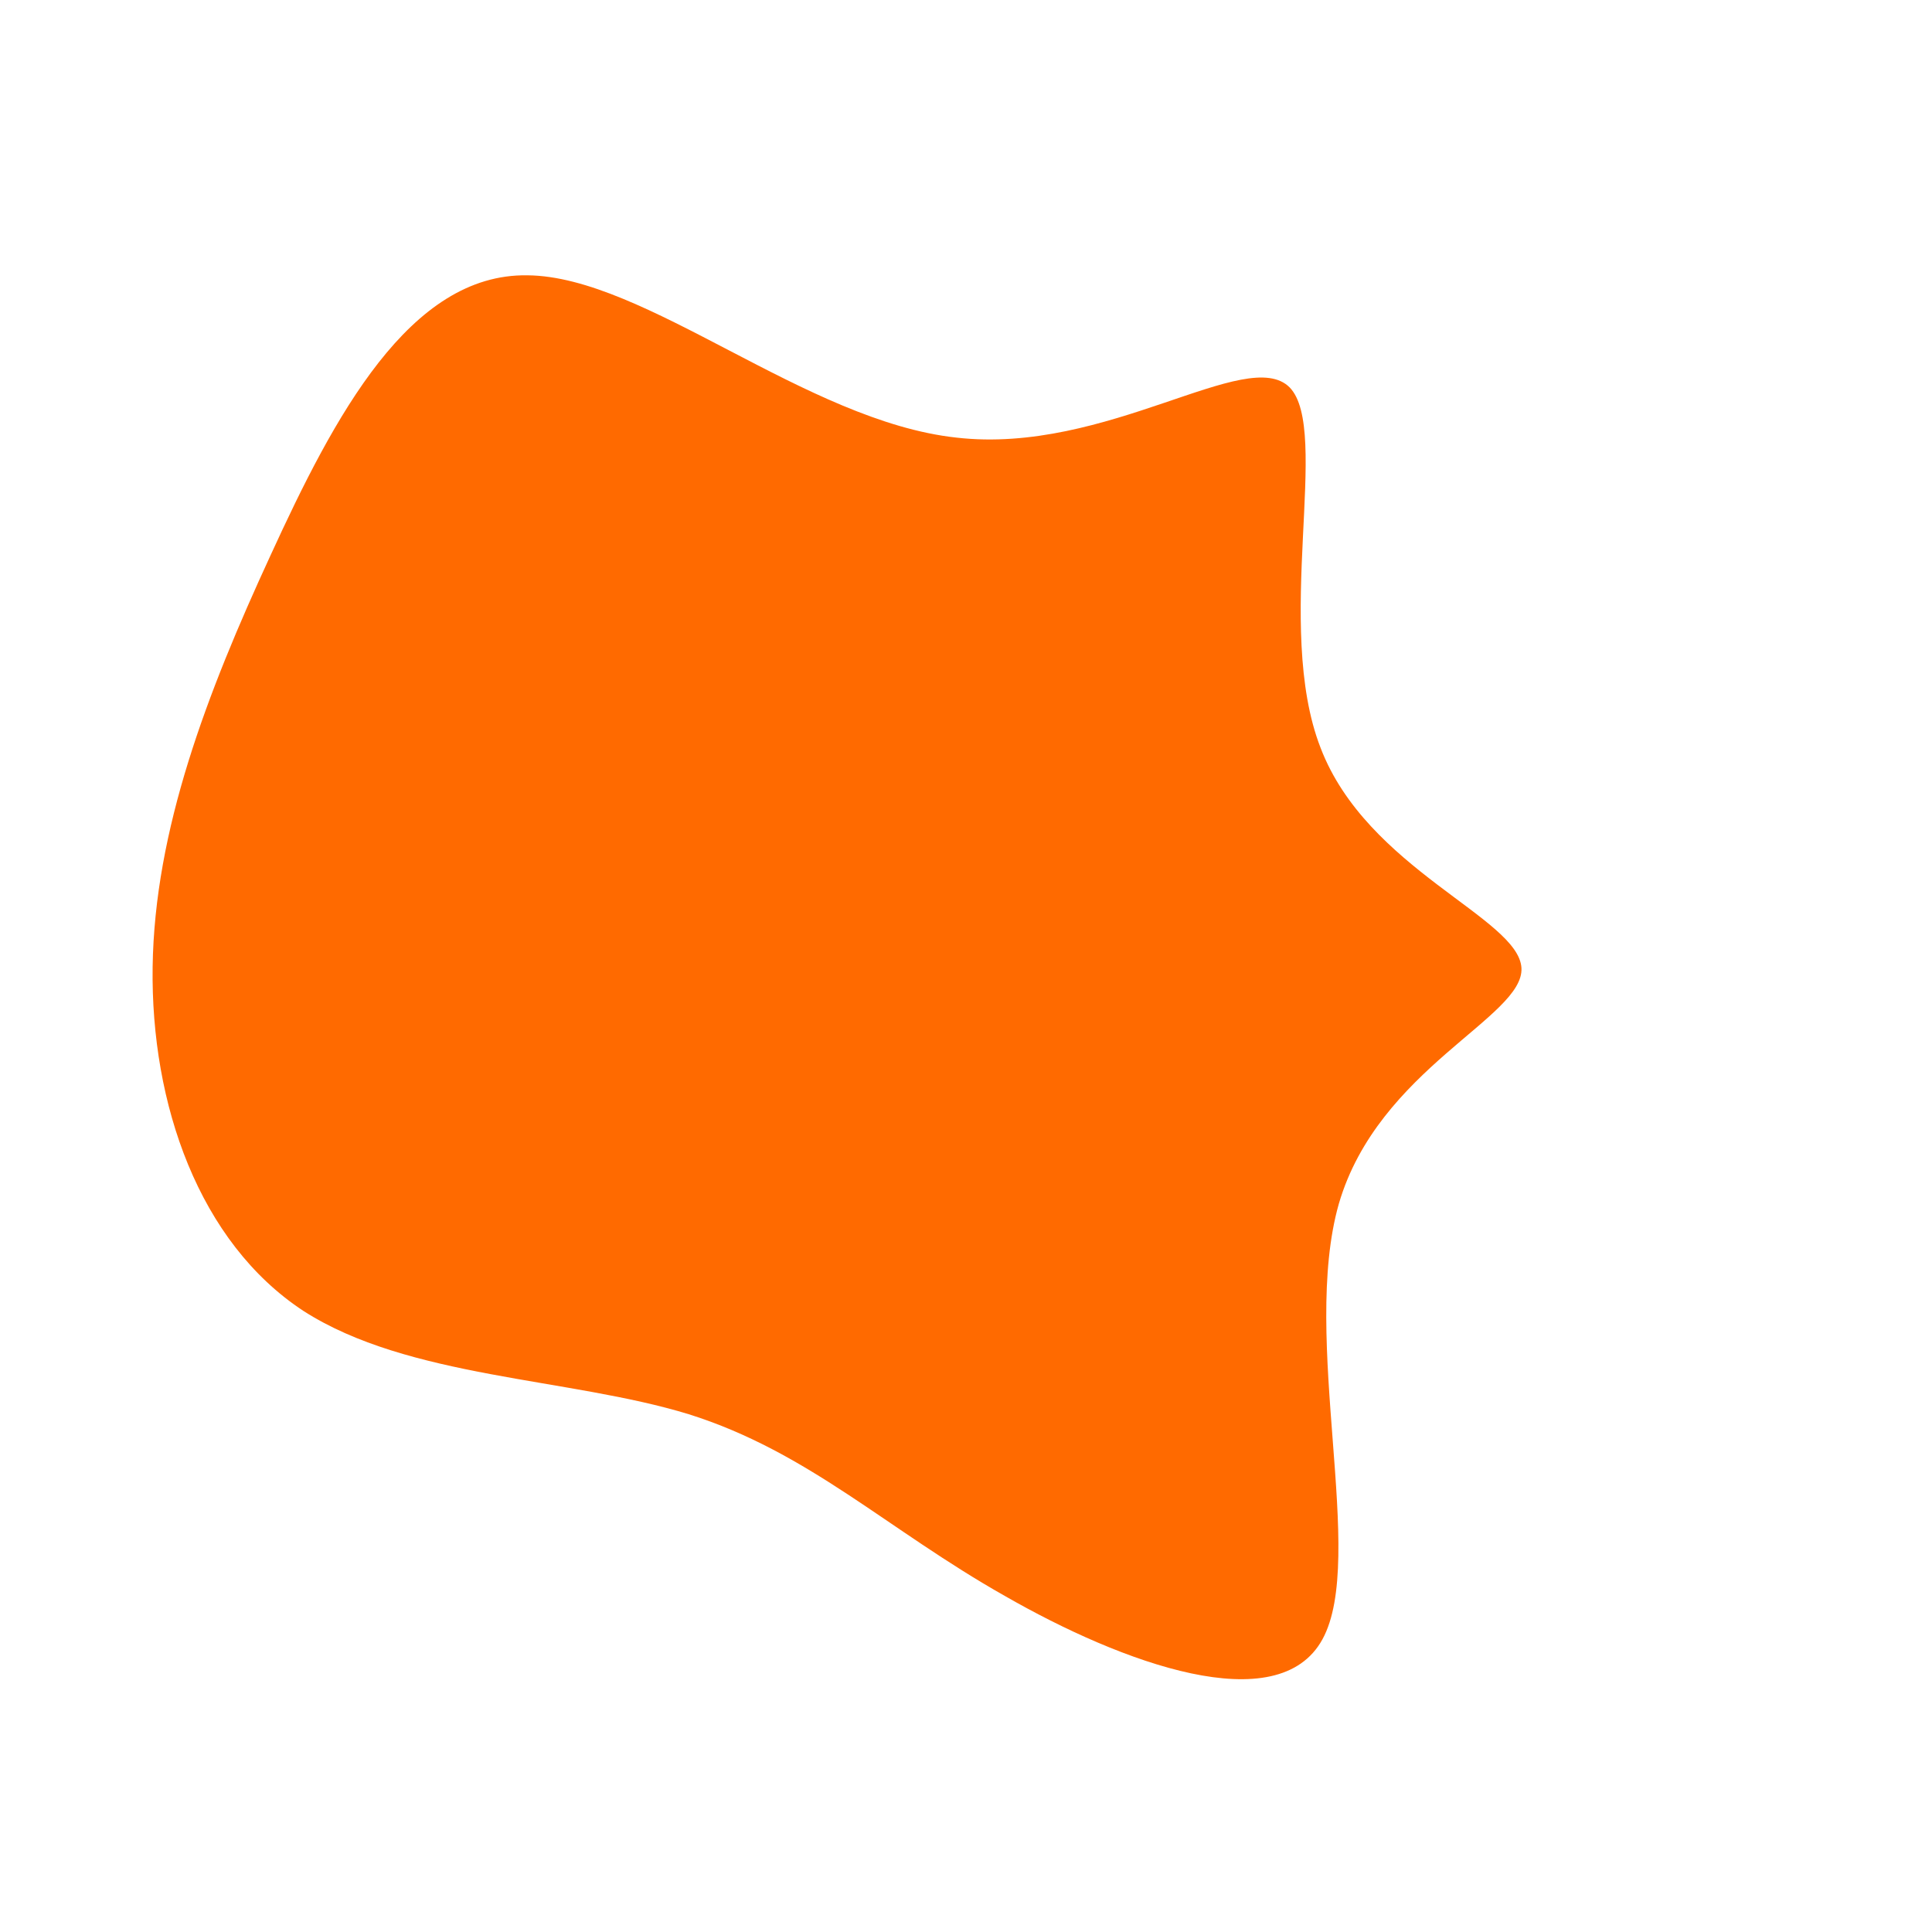 <?xml version="1.0" standalone="no"?>
<svg viewBox="0 0 200 200" xmlns="http://www.w3.org/2000/svg">
  <path fill="#FF6A00" d="M33.5,-59.9C37.8,-55.5,31.8,-35.2,36.7,-22.6C41.5,-10,57.2,-5,57.5,0.2C57.8,5.3,42.7,10.6,38.6,24.6C34.6,38.6,41.5,61.3,36.9,69.7C32.3,78.1,16.2,72.2,4,65.2C-8.2,58.3,-16.3,50.3,-28.7,46.4C-41.1,42.6,-57.7,42.7,-68.6,35.7C-79.4,28.6,-84.4,14.3,-84.2,0.1C-84,-14.1,-78.6,-28.2,-72,-42.5C-65.4,-56.9,-57.6,-71.7,-45.4,-71.5C-33.2,-71.4,-16.6,-56.4,-1,-54.7C14.6,-52.9,29.1,-64.3,33.5,-59.9Z" transform="translate(100 100)" />
</svg>
